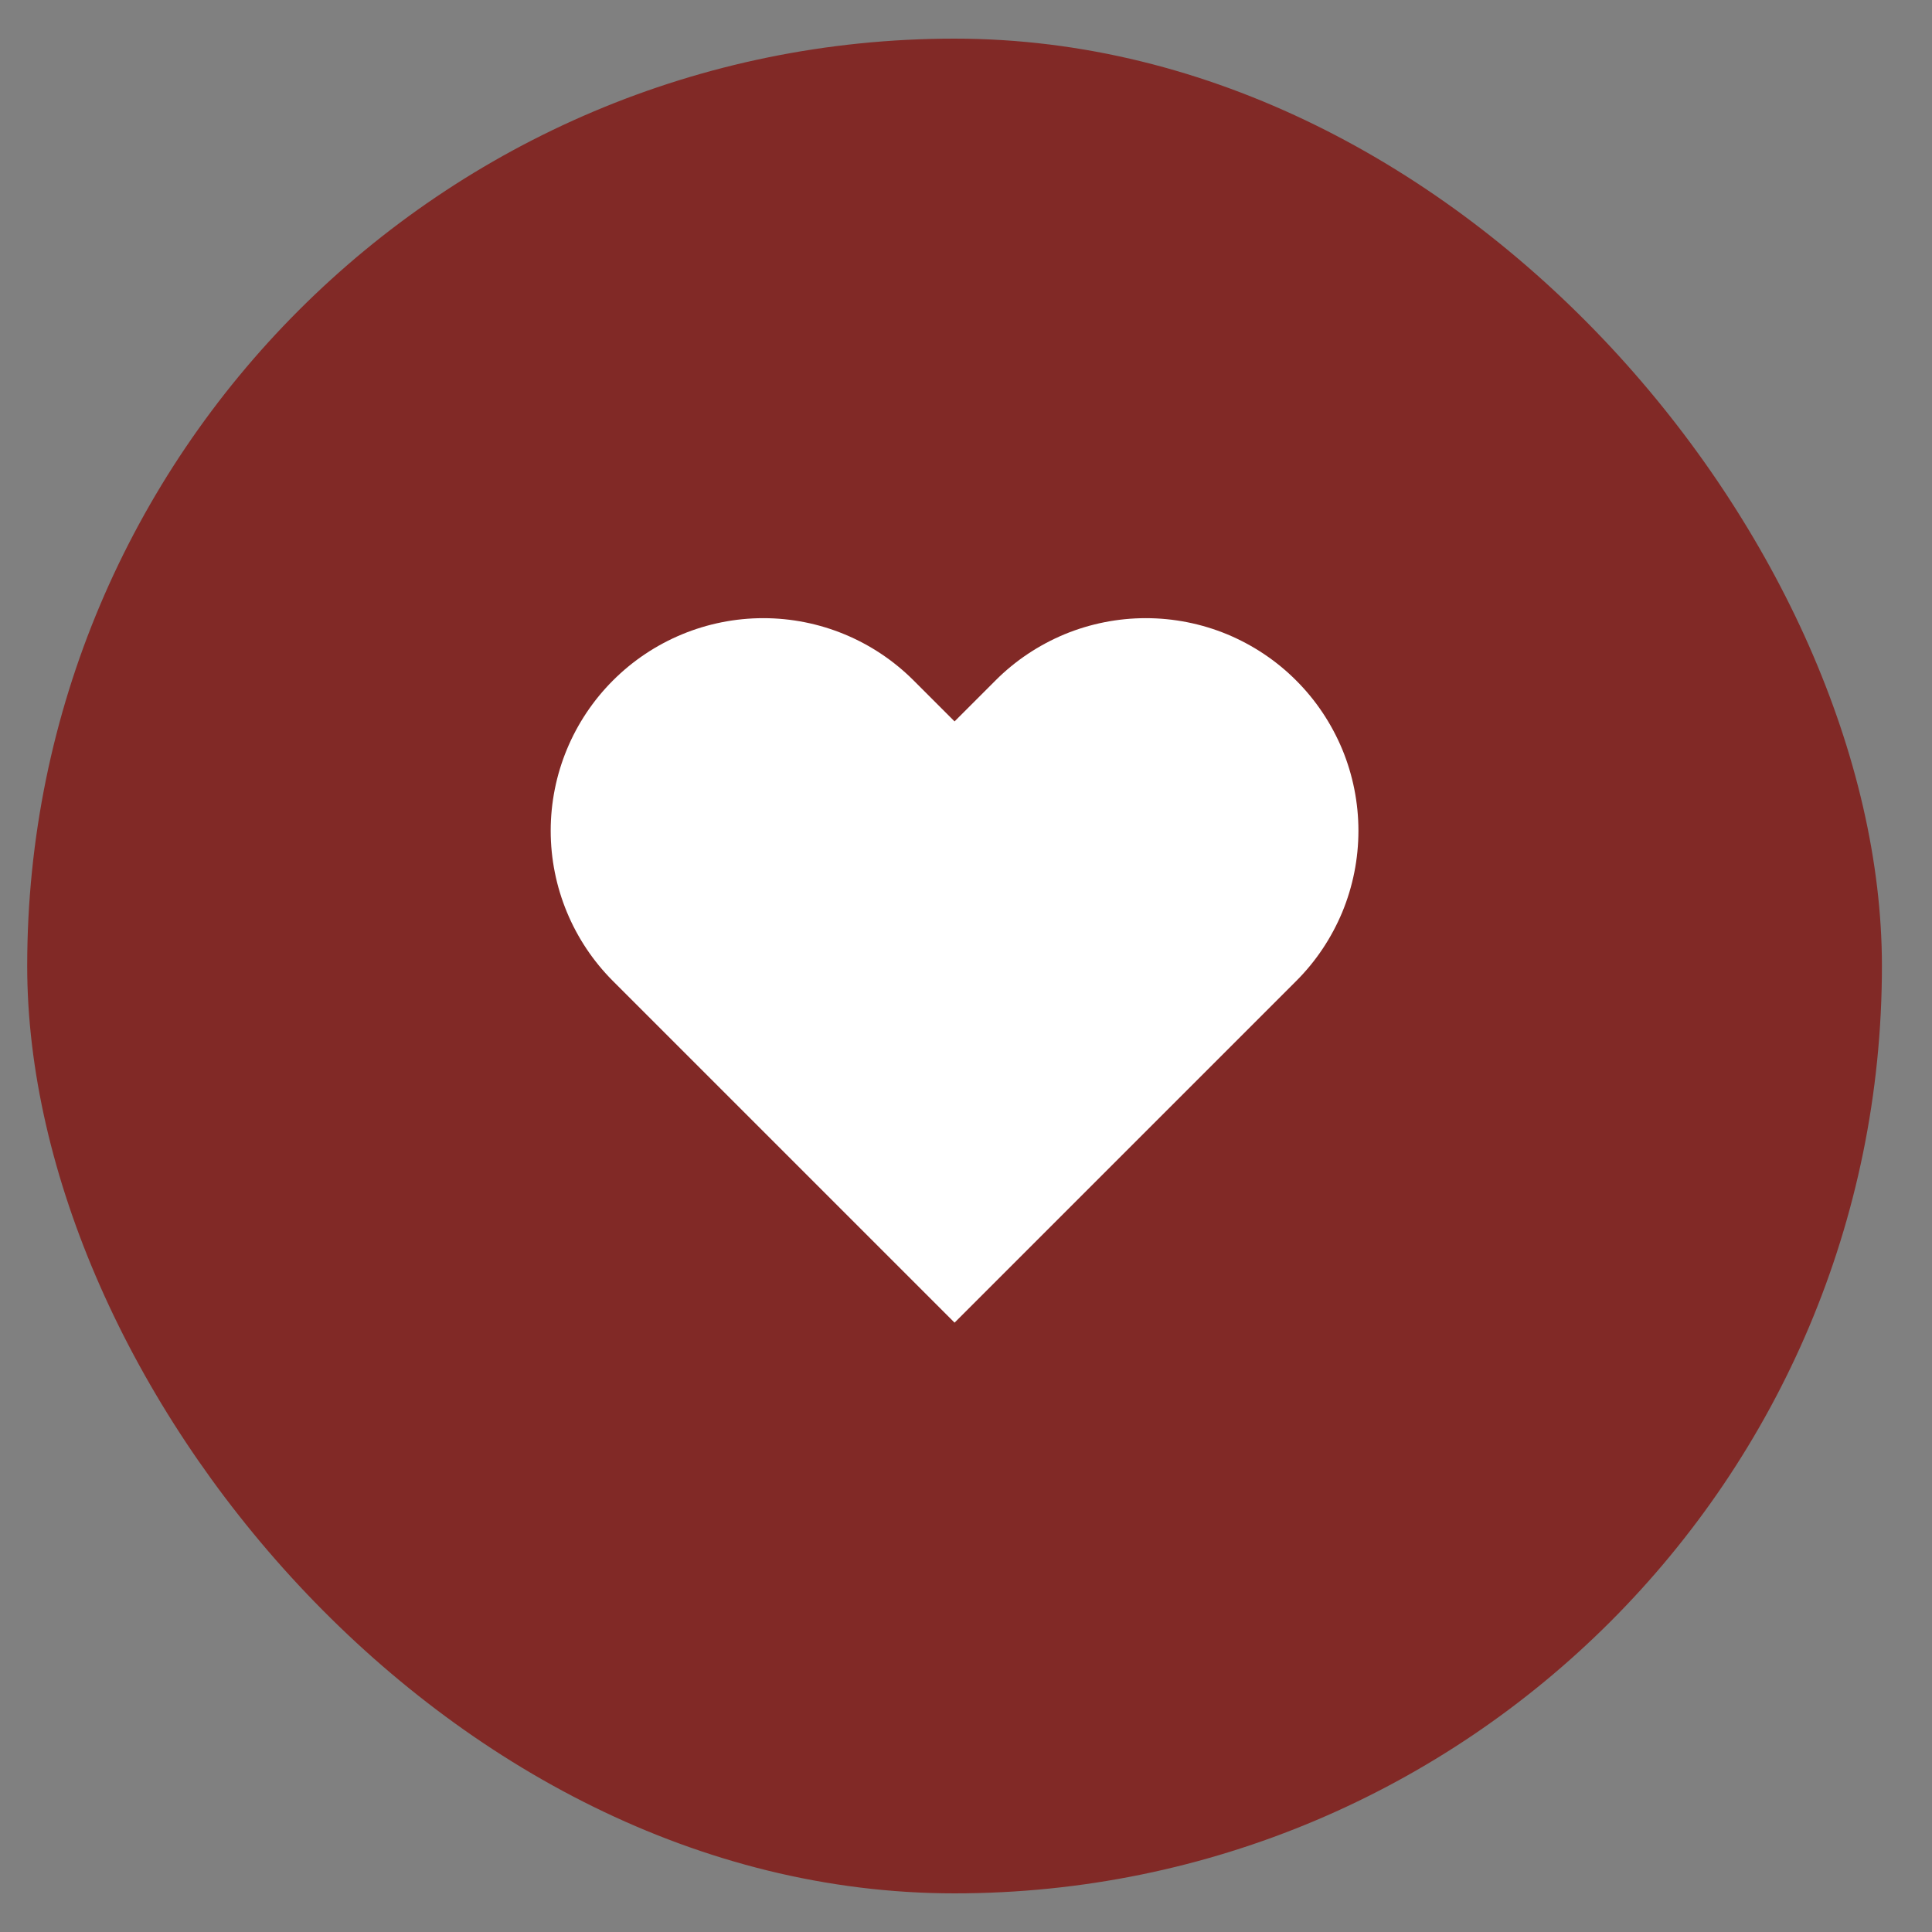 <svg width="25" height="25" viewBox="0 0 25 25" fill="none" xmlns="http://www.w3.org/2000/svg">
<rect x="0" y="0" width="25" height="25" fill="#808080" stroke="none"/>
<rect x="0.352" y="0.5" width="24" height="24" rx="12" fill="#812926"/>
<path d="M16.772 8.805C16.517 8.549 16.213 8.347 15.88 8.208C15.546 8.07 15.188 7.999 14.827 7.999C14.466 7.999 14.108 8.07 13.774 8.208C13.441 8.347 13.137 8.549 12.882 8.805L12.352 9.335L11.822 8.805C11.306 8.289 10.607 7.999 9.877 7.999C9.148 7.999 8.448 8.289 7.932 8.805C7.416 9.321 7.126 10.02 7.126 10.75C7.126 11.479 7.416 12.179 7.932 12.695L8.462 13.225L12.352 17.115L16.242 13.225L16.772 12.695C17.028 12.44 17.23 12.136 17.369 11.803C17.507 11.469 17.578 11.111 17.578 10.75C17.578 10.389 17.507 10.031 17.369 9.697C17.23 9.364 17.028 9.06 16.772 8.805Z" fill="white"/>
</svg>
